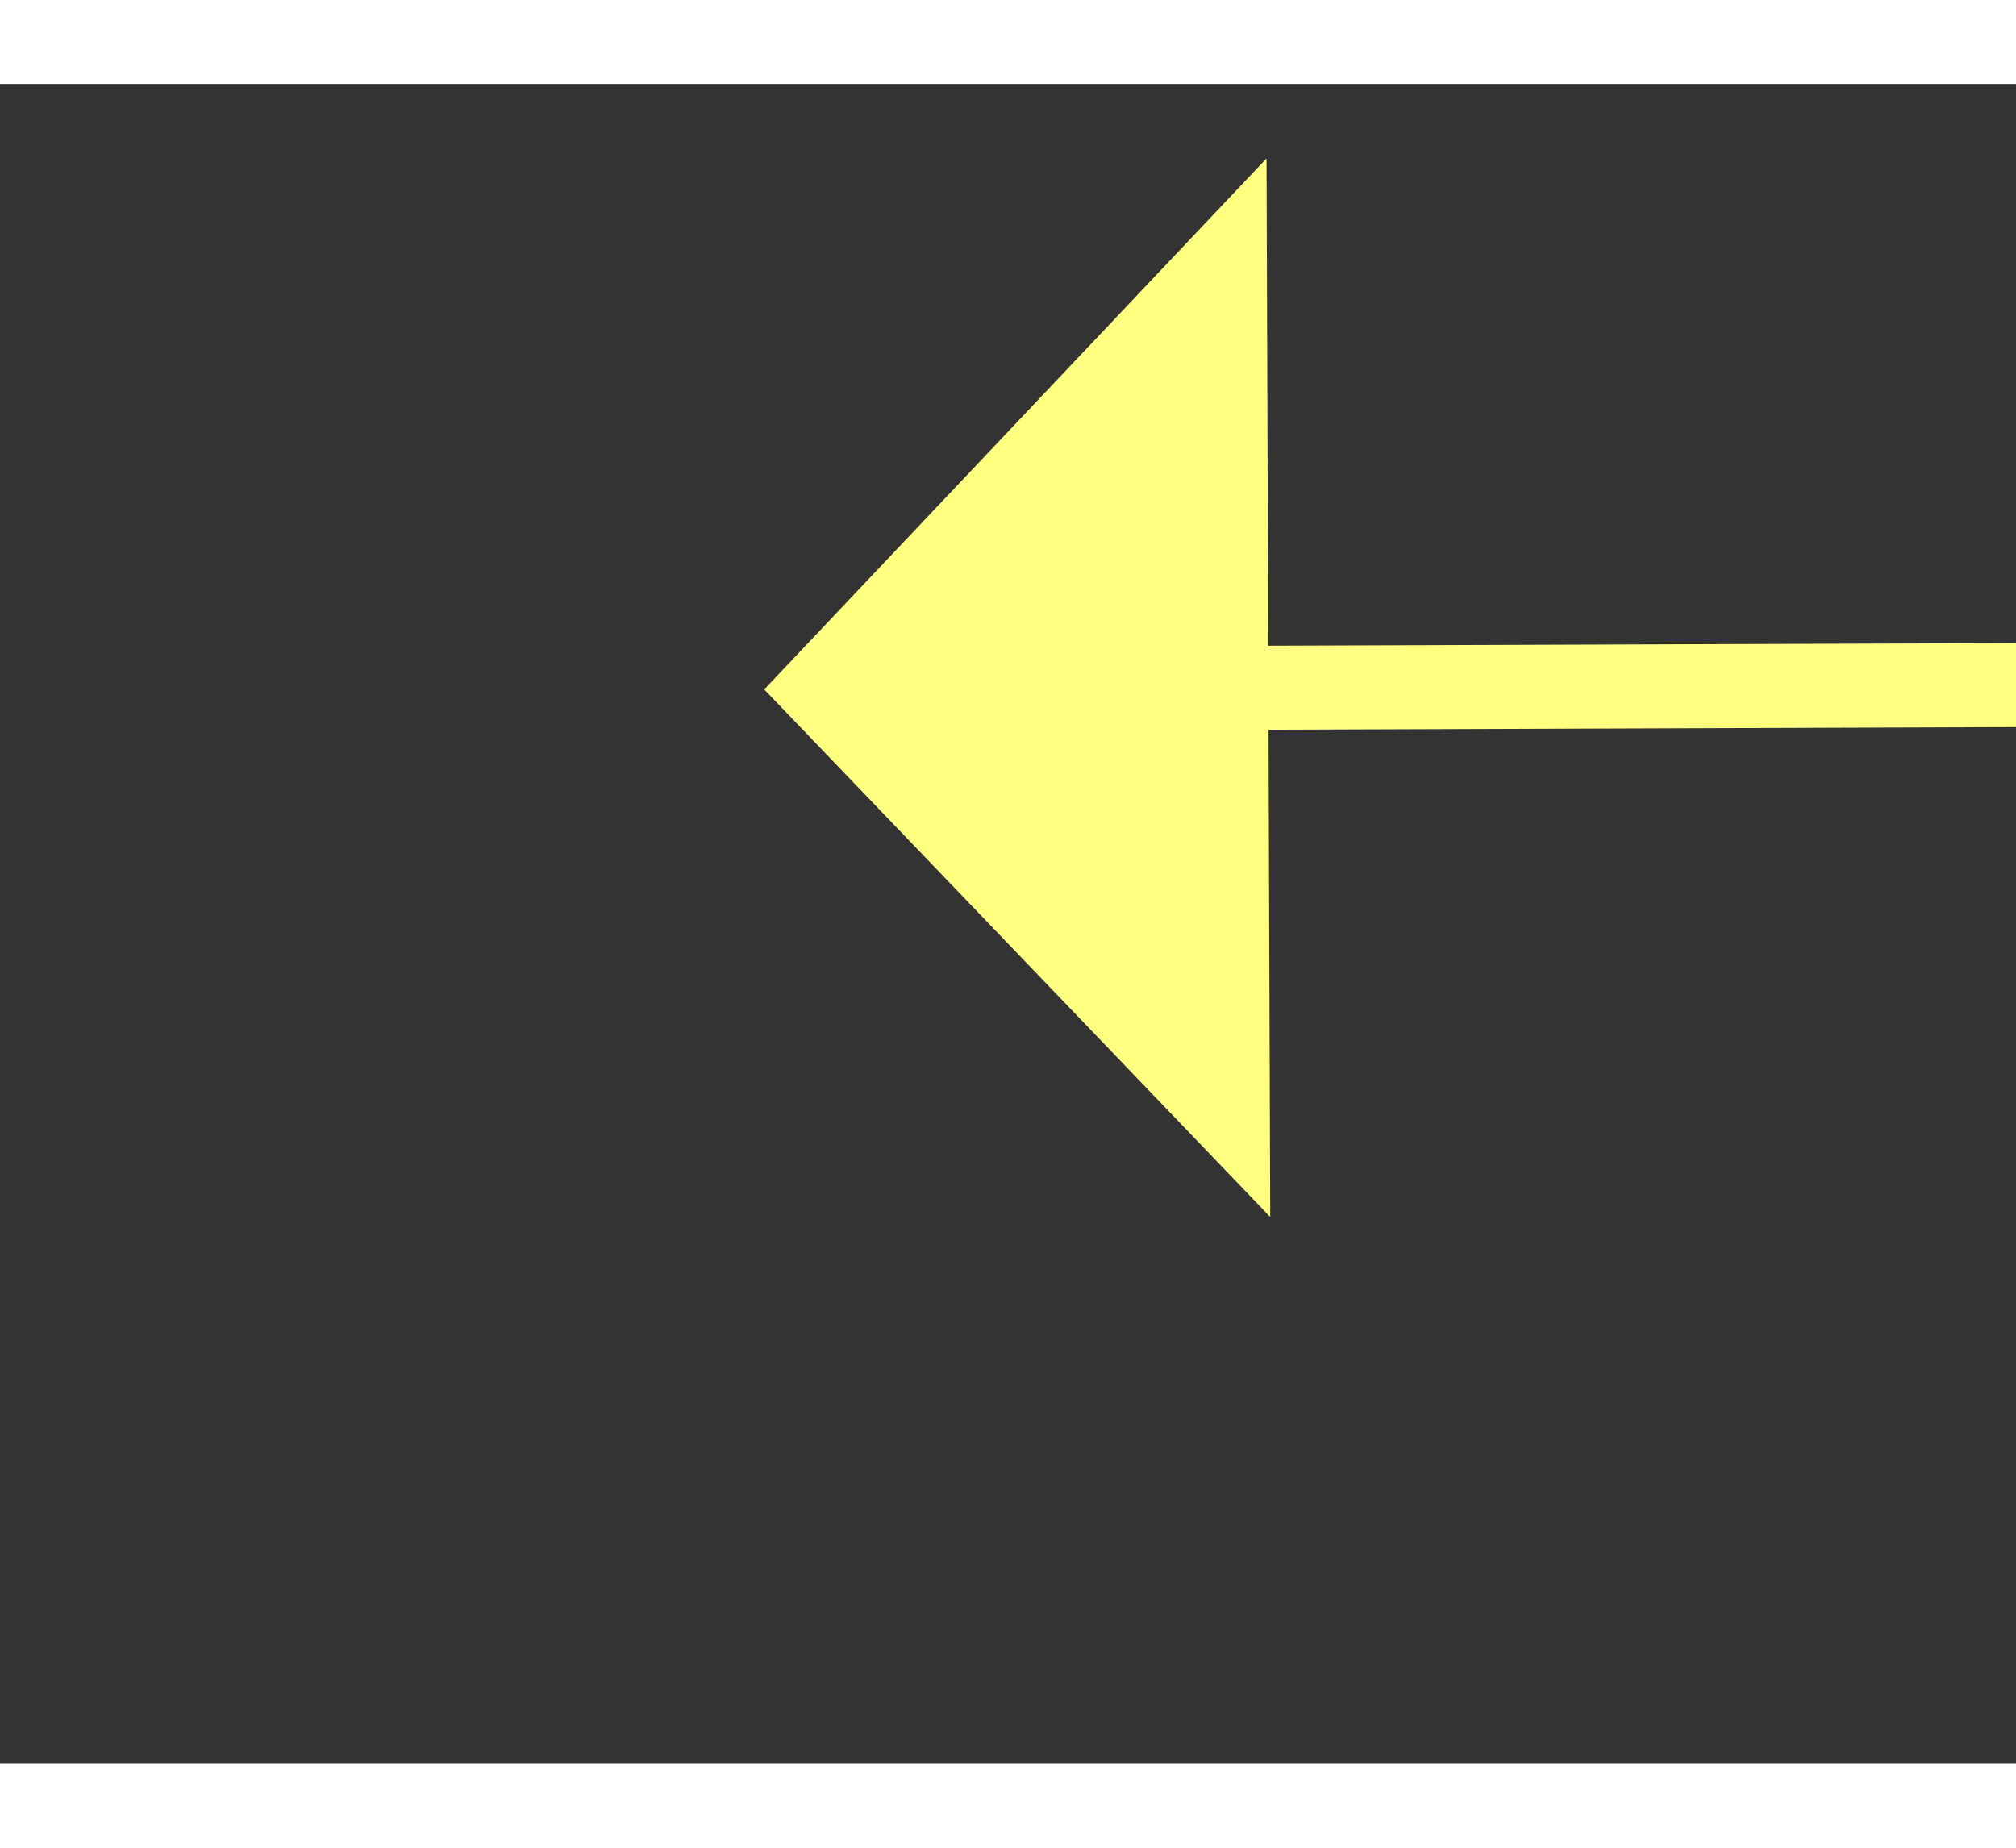 ﻿<?xml version="1.0" encoding="utf-8"?>
<svg version="1.1" xmlns:xlink="http://www.w3.org/1999/xlink" width="24px" height="22px" preserveAspectRatio="xMinYMid meet" viewBox="988 2523  24 20" xmlns="http://www.w3.org/2000/svg">
  <rect x="988" y="2523" width="24" height="20" fill="#333333" stroke="none"/>
  <g transform="matrix(-0.946 -0.326 0.326 -0.946 1120.854 5253.567 )">
    <path d="M 959 2534.2  L 953 2540.5  L 959 2546.8  L 959 2534.2  Z " fill-rule="nonzero" fill="#ffff80" stroke="none" transform="matrix(-0.944 0.329 -0.329 -0.944 2739.148 4617.628 )" />
    <path d="M 958 2540.5  L 1005 2540.5  " stroke-width="1" stroke="#ffff80" fill="none" transform="matrix(-0.944 0.329 -0.329 -0.944 2739.148 4617.628 )" />
  </g>
</svg>